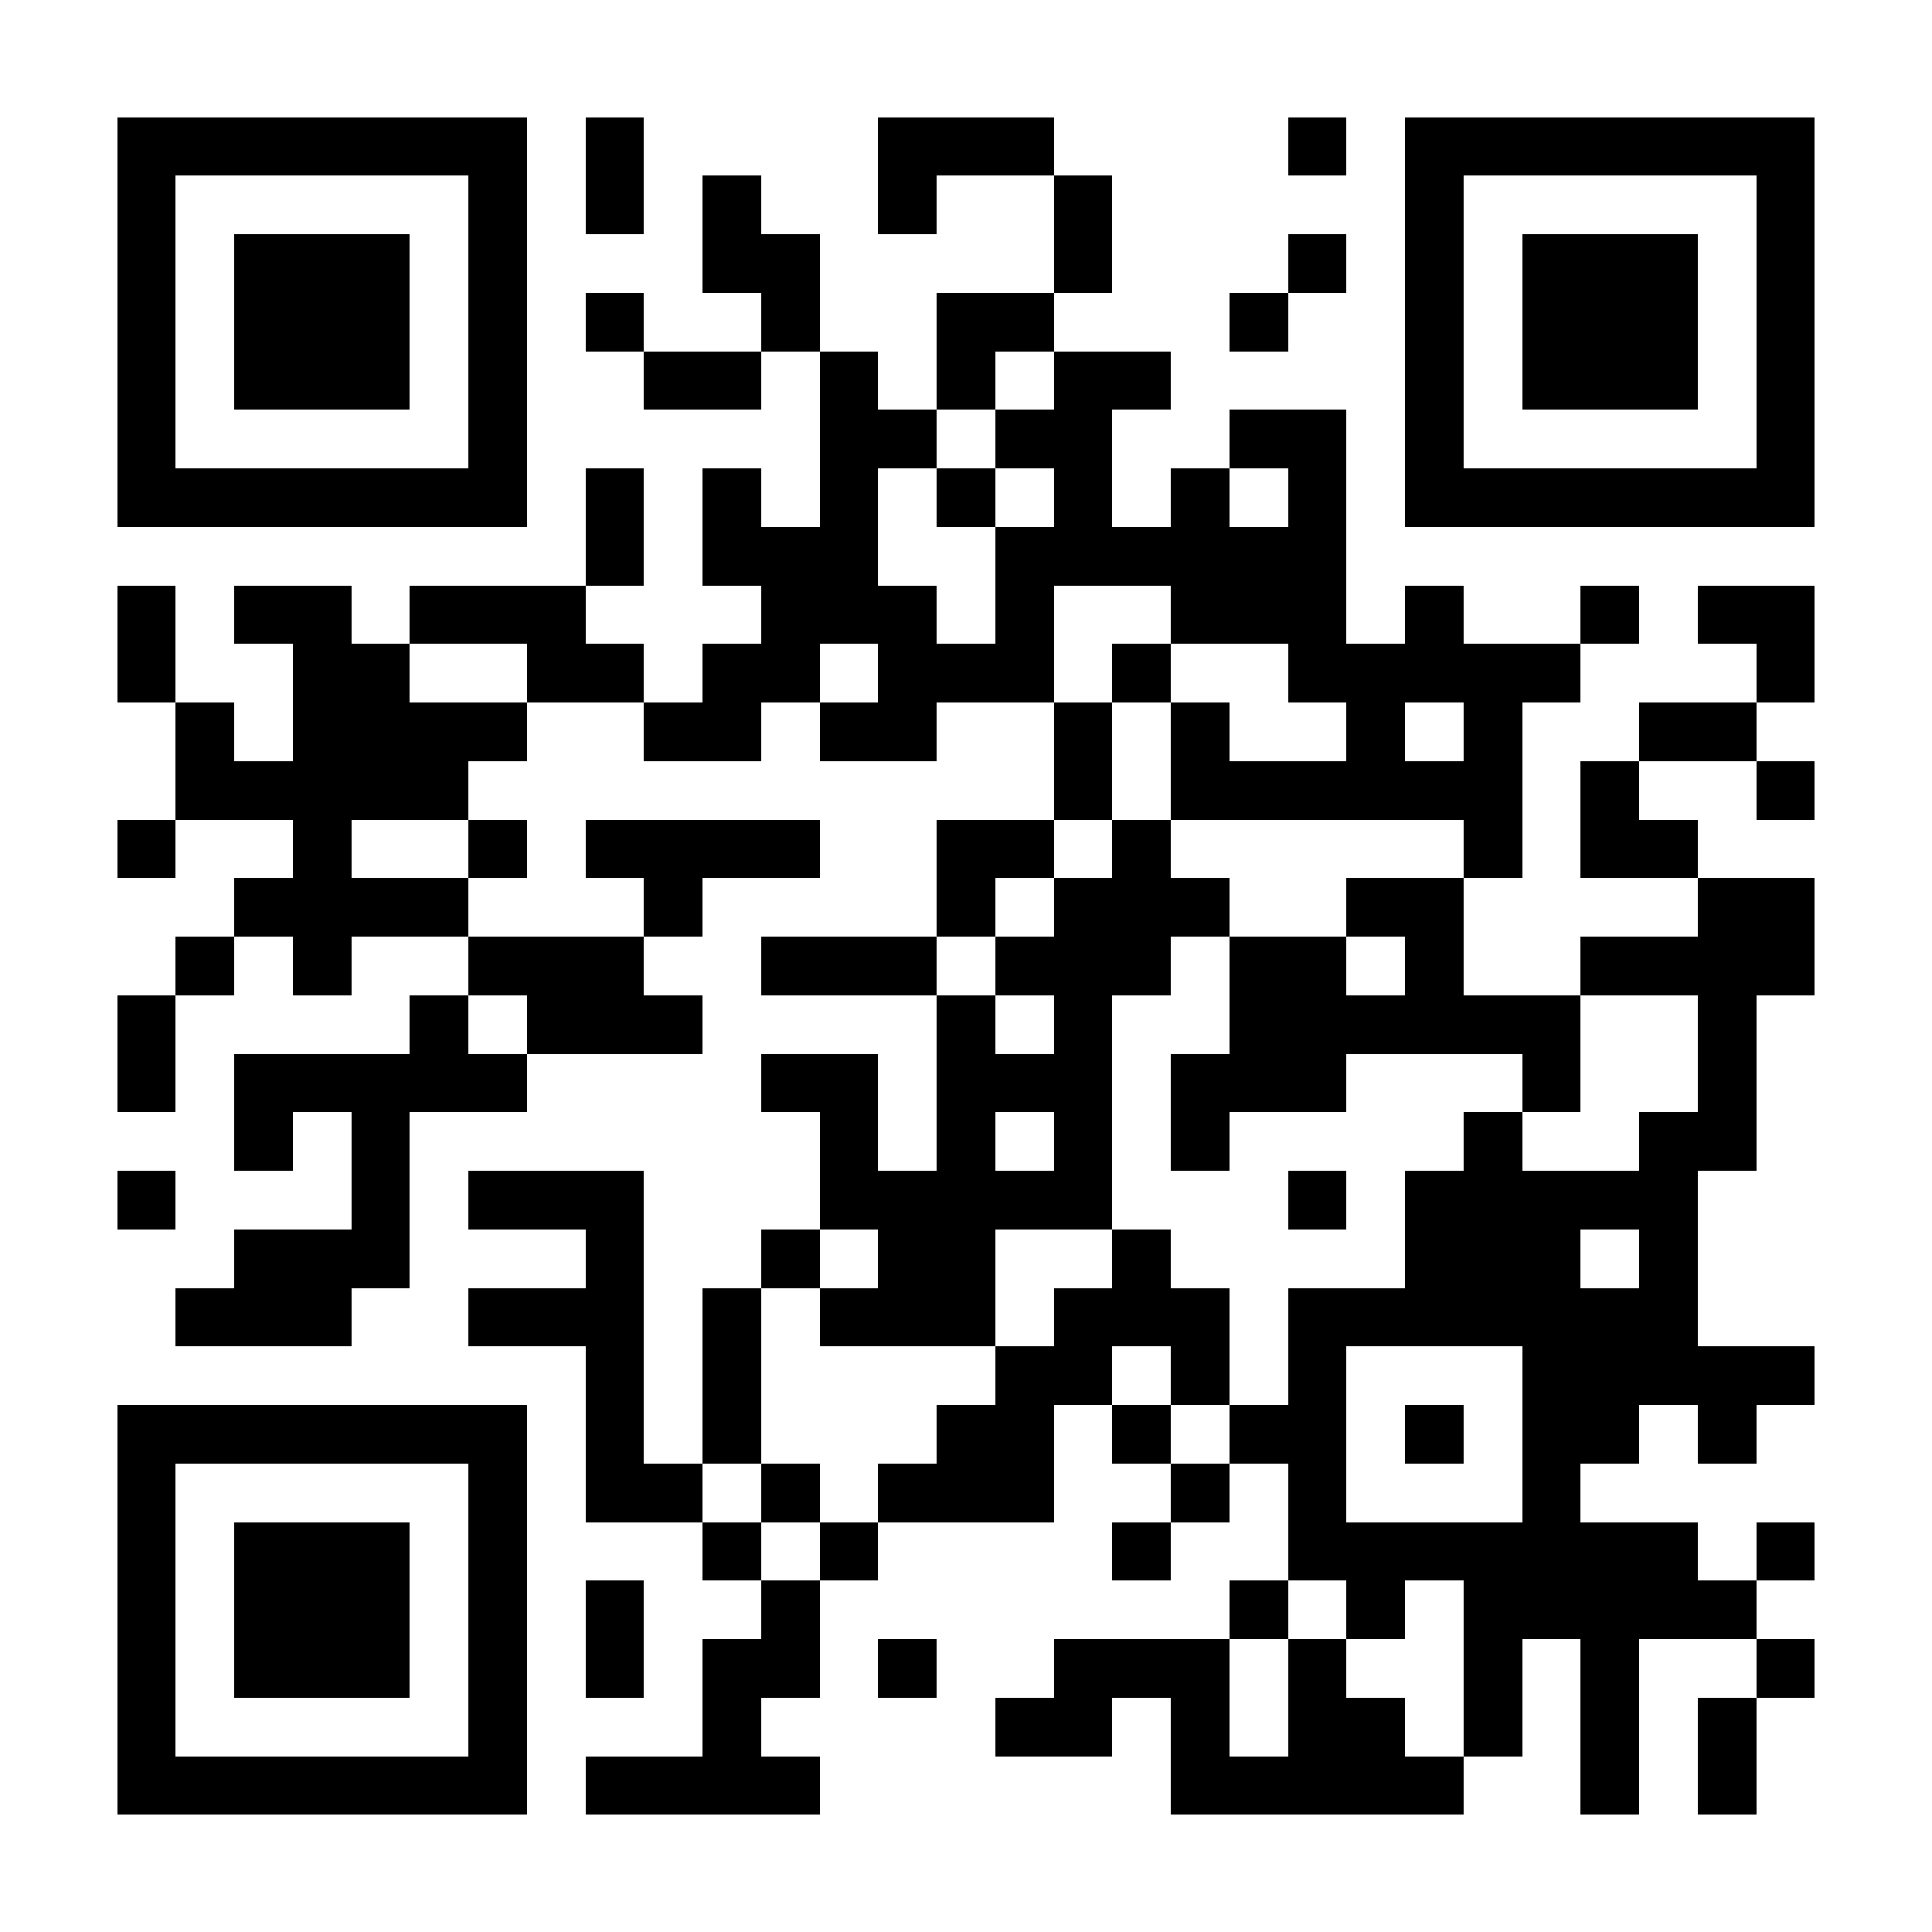 <?xml version="1.0" encoding="UTF-8"?>
<!DOCTYPE svg PUBLIC '-//W3C//DTD SVG 1.0//EN'
          'http://www.w3.org/TR/2001/REC-SVG-20010904/DTD/svg10.dtd'>
<svg fill="#fff" height="33" shape-rendering="crispEdges" style="fill: #fff;" viewBox="0 0 33 33" width="33" xmlns="http://www.w3.org/2000/svg" xmlns:xlink="http://www.w3.org/1999/xlink"
><path d="M0 0h33v33H0z"
  /><path d="M2 2.5h7m1 0h1m4 0h3m4 0h1m1 0h7M2 3.5h1m5 0h1m1 0h1m1 0h1m2 0h1m2 0h1m5 0h1m5 0h1M2 4.5h1m1 0h3m1 0h1m3 0h2m4 0h1m3 0h1m1 0h1m1 0h3m1 0h1M2 5.5h1m1 0h3m1 0h1m1 0h1m2 0h1m2 0h2m3 0h1m2 0h1m1 0h3m1 0h1M2 6.5h1m1 0h3m1 0h1m2 0h2m1 0h1m1 0h1m1 0h2m4 0h1m1 0h3m1 0h1M2 7.5h1m5 0h1m5 0h2m1 0h2m2 0h2m1 0h1m5 0h1M2 8.5h7m1 0h1m1 0h1m1 0h1m1 0h1m1 0h1m1 0h1m1 0h1m1 0h7M10 9.5h1m1 0h3m2 0h6M2 10.5h1m1 0h2m1 0h3m3 0h3m1 0h1m2 0h3m1 0h1m2 0h1m1 0h2M2 11.5h1m2 0h2m2 0h2m1 0h2m1 0h3m1 0h1m2 0h5m3 0h1M3 12.5h1m1 0h4m2 0h2m1 0h2m2 0h1m1 0h1m2 0h1m1 0h1m2 0h2M3 13.5h5m10 0h1m1 0h6m1 0h1m2 0h1M2 14.5h1m2 0h1m2 0h1m1 0h4m2 0h2m1 0h1m5 0h1m1 0h2M4 15.5h4m3 0h1m4 0h1m1 0h3m2 0h2m4 0h2M3 16.5h1m1 0h1m2 0h3m2 0h3m1 0h3m1 0h2m1 0h1m2 0h4M2 17.5h1m4 0h1m1 0h3m4 0h1m1 0h1m2 0h6m2 0h1M2 18.5h1m1 0h5m4 0h2m1 0h3m1 0h3m3 0h1m2 0h1M4 19.5h1m1 0h1m7 0h1m1 0h1m1 0h1m1 0h1m4 0h1m2 0h2M2 20.5h1m3 0h1m1 0h3m3 0h5m3 0h1m1 0h5M4 21.5h3m3 0h1m2 0h1m1 0h2m2 0h1m4 0h3m1 0h1M3 22.5h3m2 0h3m1 0h1m1 0h3m1 0h3m1 0h7M10 23.5h1m1 0h1m4 0h2m1 0h1m1 0h1m3 0h5M2 24.5h7m1 0h1m1 0h1m3 0h2m1 0h1m1 0h2m1 0h1m1 0h2m1 0h1M2 25.5h1m5 0h1m1 0h2m1 0h1m1 0h3m2 0h1m1 0h1m3 0h1M2 26.5h1m1 0h3m1 0h1m3 0h1m1 0h1m4 0h1m2 0h7m1 0h1M2 27.5h1m1 0h3m1 0h1m1 0h1m2 0h1m7 0h1m1 0h1m1 0h5M2 28.5h1m1 0h3m1 0h1m1 0h1m1 0h2m1 0h1m2 0h3m1 0h1m2 0h1m1 0h1m2 0h1M2 29.5h1m5 0h1m3 0h1m4 0h2m1 0h1m1 0h2m1 0h1m1 0h1m1 0h1M2 30.5h7m1 0h4m6 0h5m2 0h1m1 0h1" stroke="#000"
/></svg
>
